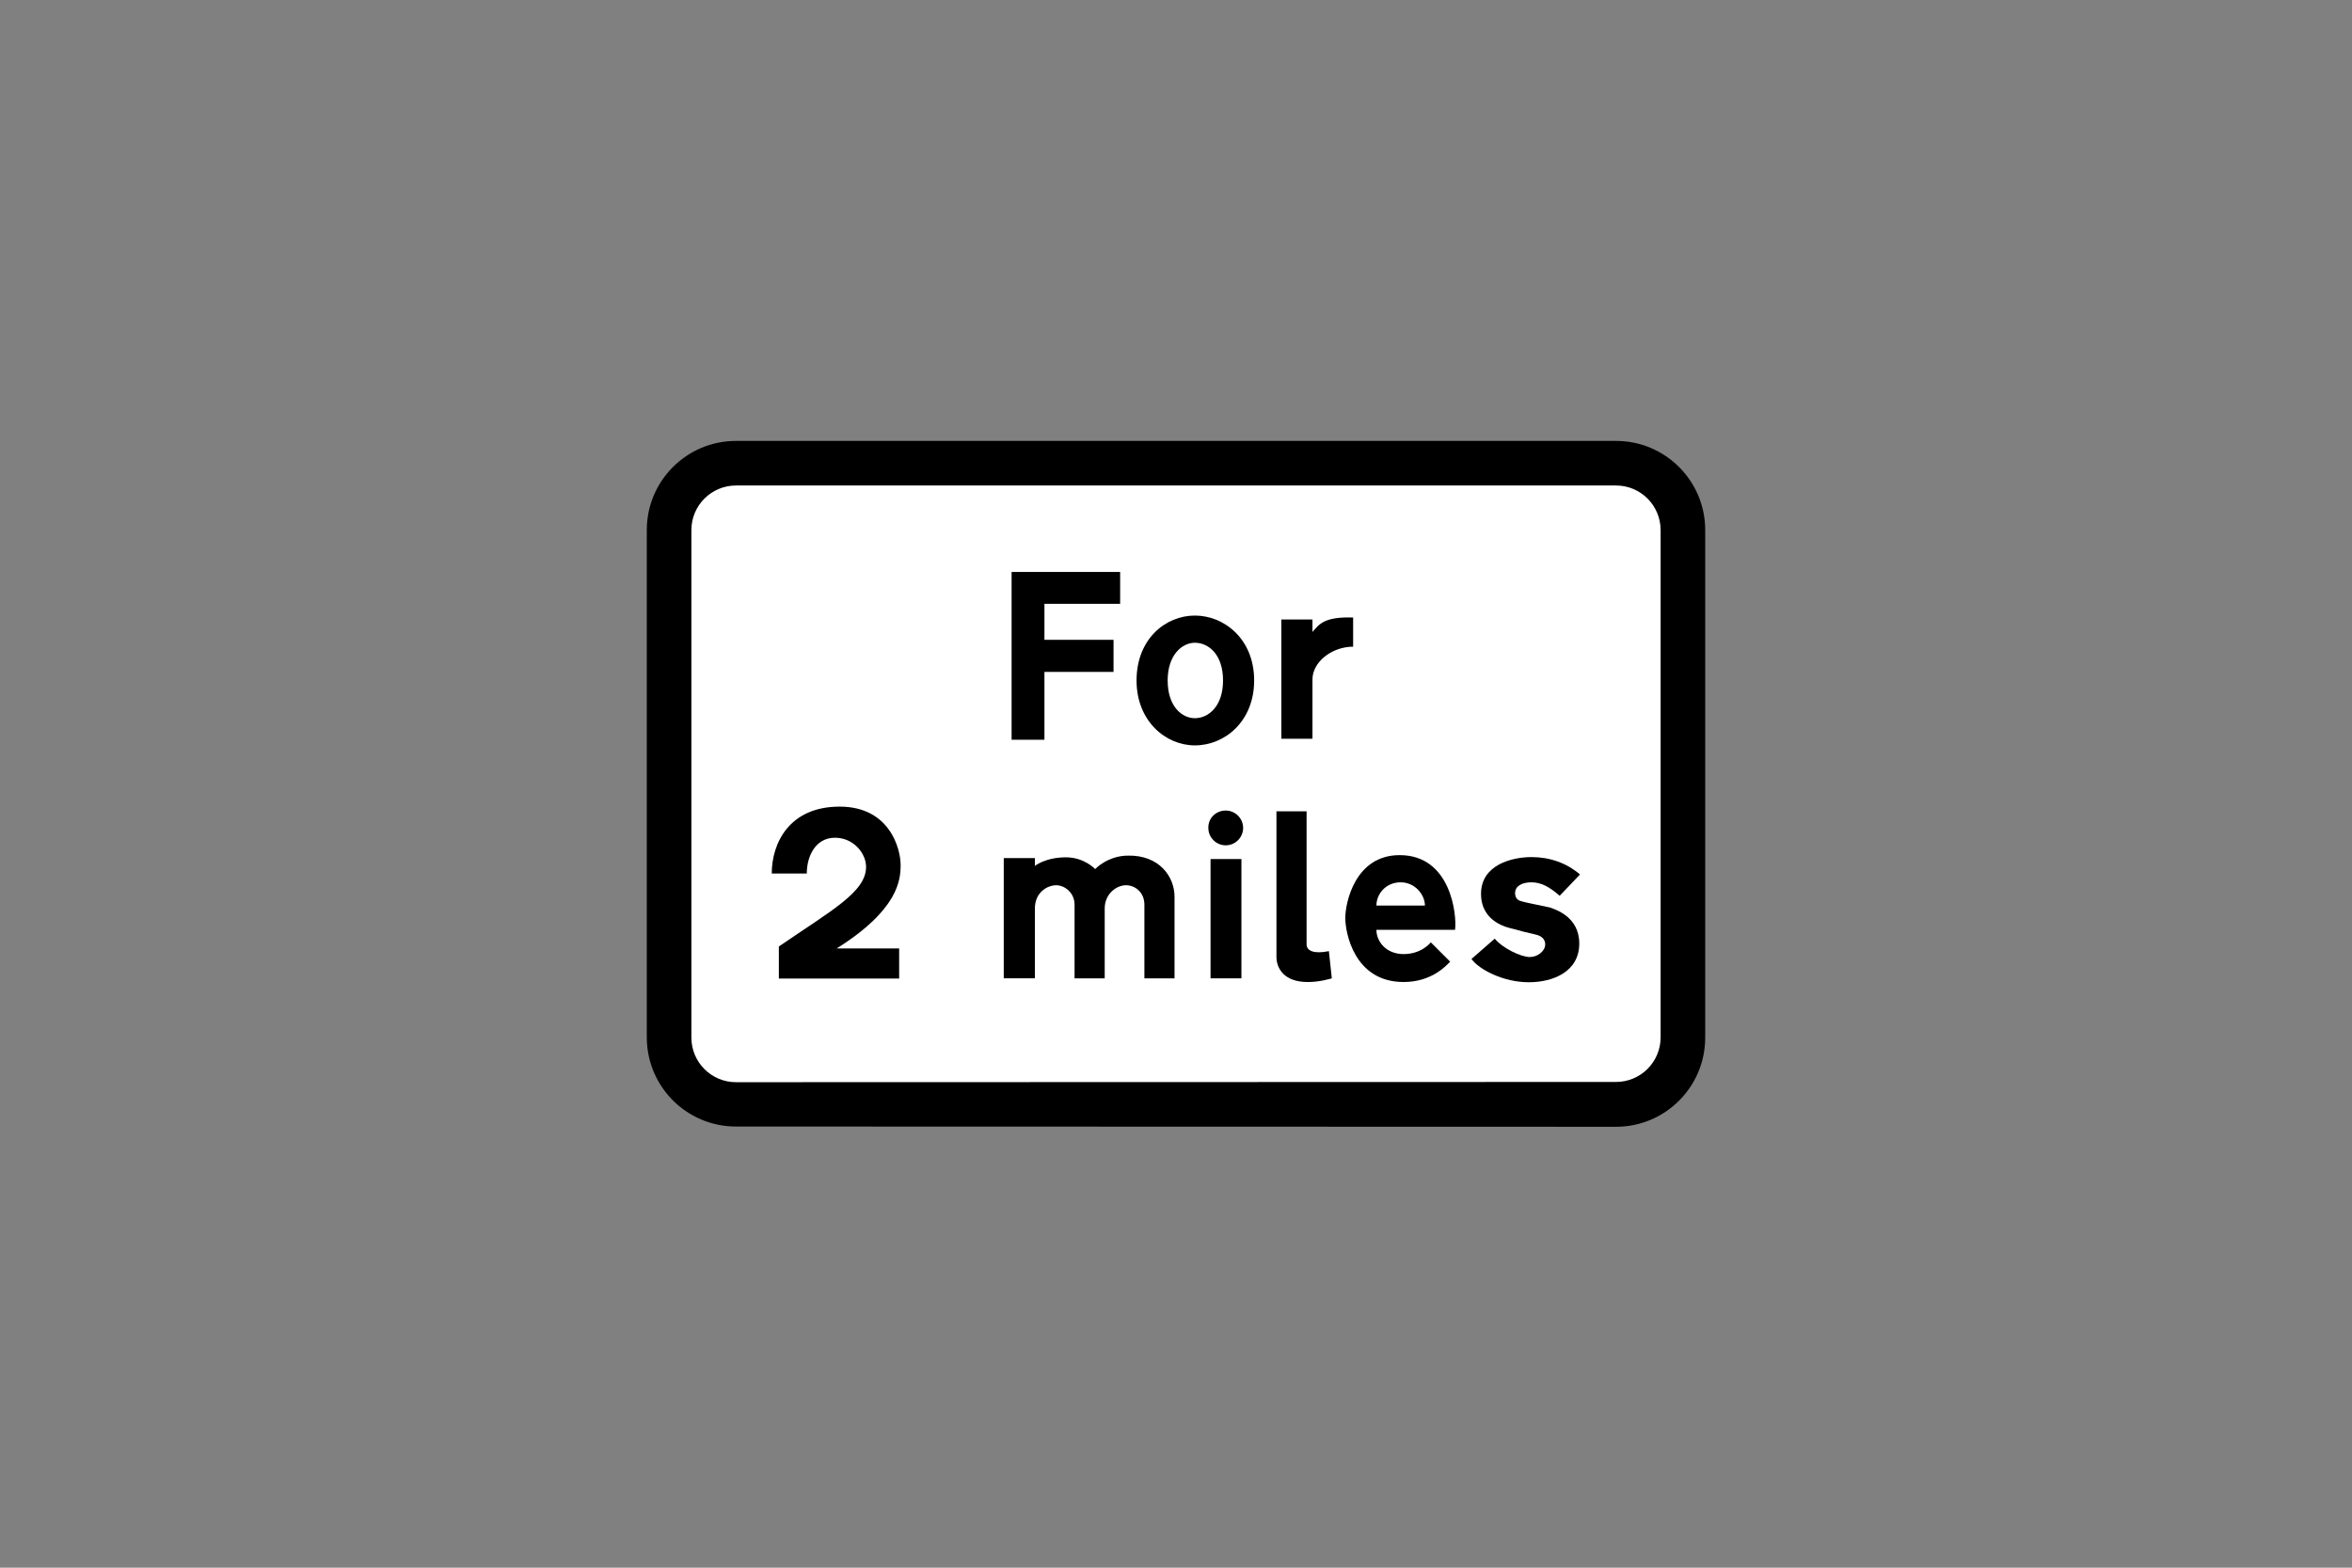 <?xml version="1.0" encoding="utf-8"?>
<!-- Generator: Adobe Illustrator 26.0.2, SVG Export Plug-In . SVG Version: 6.00 Build 0)  -->
<svg version="1.1" id="Layer_1" xmlns="http://www.w3.org/2000/svg" xmlns:xlink="http://www.w3.org/1999/xlink" x="0px" y="0px"
	 viewBox="0 0 960 640" style="enable-background:new 0 0 960 640;" xml:space="preserve">
<rect x="0" y="0" width="960" height="640" fill="#808080" stroke="none"/>
<style type="text/css">
	.st0{fill-rule:evenodd;clip-rule:evenodd;}
	.st1{fill-rule:evenodd;clip-rule:evenodd;fill:#FFFFFF;}
</style>
<g>
	<path class="st0" d="M659.6,460L659.6,460c20.1,0,36.4-16.3,36.4-36.4V216.4c0-20.1-16.3-36.4-36.4-36.4H300.4
		c-20.1,0-36.4,16.3-36.4,36.4v207.1c0,20.1,16.3,36.4,36.4,36.4L659.6,460L659.6,460z"/>
	<path class="st1" d="M300.4,441.8L300.4,441.8c-10.1,0-18.2-8.2-18.2-18.2V216.4c0-10.1,8.2-18.2,18.2-18.2h359.2
		c10.1,0,18.2,8.2,18.2,18.2v207.1c0,10.1-8.2,18.2-18.2,18.2L300.4,441.8L300.4,441.8z"/>
	<path class="st0" d="M561.8,369.7h19.8l0,0c0-4.4-4-9.5-9.9-9.5C565.7,360.2,561.8,364.9,561.8,369.7L561.8,369.7z M561.8,379.6
		h32.1l0,0c0.8-5.9-1.6-30.5-22.6-30.5c-18.2,0-22.2,19.4-22.2,25.7c0,5.9,3.6,26.1,23.8,26.1c11.5,0,17.4-6.7,19-8.3l0,0l-7.9-7.9
		l0,0c0,0-3.6,4.8-11.1,4.8C565.7,389.5,561.8,384.3,561.8,379.6L561.8,379.6z"/>
	<polygon class="st0" points="494.1,350.7 506.7,350.7 506.7,399.4 494.1,399.4 	"/>
	<path class="st0" d="M500.3,330.9c3.9,0,7.1,3.2,7.1,7.1c0,3.9-3.2,7.1-7.1,7.1c-3.9,0-7.1-3.2-7.1-7.1
		C493.1,334,496.3,330.9,500.3,330.9"/>
	<path class="st0" d="M543.6,399.4l-1.2-11.1l0,0c-5.9,1.2-9.1,0-9.1-2.8l0,0v-54.3H521v59.4l0,0c0,4.8,3.2,10.3,12.7,10.3
		C538.4,401,543.6,399.4,543.6,399.4L543.6,399.4z"/>
	<path class="st0" d="M479.4,366.1v33.3h-12.3v-30.1l0,0c0-4.8-3.6-7.9-7.5-7.9c-4,0-8.7,3.6-8.7,9.5l0,0v28.5h-12.3v-30.1l0,0
		c0-4.8-4-7.9-7.5-7.9s-8.7,2.8-8.7,9.5l0,0v28.5h-12.7v-49.1h12.7v3.2l0,0c0,0,4.3-3.5,12.7-3.5c7.5,0,11.9,4.8,11.9,4.8
		s5.1-5.5,13.5-5.5C473.1,349.1,479.4,357.8,479.4,366.1L479.4,366.1z"/>
	<path class="st0" d="M600.6,391.5l9.5-8.3l0,0c3.2,3.9,10.7,7.5,14.3,7.5c3.2,0,6.3-2.4,6.3-5.2c0-2.4-2-3.5-3.6-3.9
		c-2-0.4-8.3-2-9.5-2.4c-1.6-0.4-13.1-2.4-13.1-14.3s12.7-15,20.6-15c7.5,0,14.3,2.4,19.8,7.1l0,0l-8.3,8.7l0,0
		c-4.4-3.9-7.9-5.5-11.5-5.5c-4,0-6.7,1.6-6.7,4.4c0,2.8,2,3.2,3.2,3.5c1.2,0.4,9.5,2,11.1,2.4c2,0.8,11.9,3.6,11.9,14.7
		c0,11.5-10.7,15.8-20.6,15.8C613.6,401,603.7,395.8,600.6,391.5L600.6,391.5z"/>
	<path class="st0" d="M329.3,356.6h-14.3l0,0c0-12.3,7.1-27.3,27.7-27.3c20.6,0,24.9,17.4,24.9,23.8c0,6-0.8,18.2-26.1,34.1l0,0H367
		v12.3h-49.1v-13.1l0,0c21.4-14.7,35.6-22.2,35.6-32.5c0-5.5-5.1-11.9-12.7-11.9C332.9,342,329.3,349.5,329.3,356.6L329.3,356.6z"/>
	<polygon class="st0" points="431.9,233.5 412.9,233.5 412.9,302 426.3,302 426.3,274.3 454.5,274.3 454.5,261.2 426.3,261.2 
		426.3,246.5 457.2,246.5 457.2,233.5 443.4,233.5 	"/>
	<path class="st0" d="M487.7,262.4c-5.1,0-11.1,4.8-11.1,15.4c0,10.7,5.9,15.4,11.1,15.4l0,0c5.5,0,11.5-4.8,11.5-15.4
		S493.3,262.4,487.7,262.4L487.7,262.4z M487.7,251.3c-11.9,0-23.8,9.5-23.8,26.5c0,16.6,11.9,26.5,23.8,26.5l0,0
		c12.3,0,24.2-9.9,24.2-26.5C511.9,260.8,499.6,251.3,487.7,251.3L487.7,251.3z"/>
	<path class="st0" d="M552.3,264v-11.9l0,0c-11.9-0.4-13.9,2.8-16.6,5.9l0,0v-5.1H523v48.7h12.7v-24.1l0,0
		C535.6,270.3,543.6,264,552.3,264L552.3,264z"/>
</g>
</svg>
